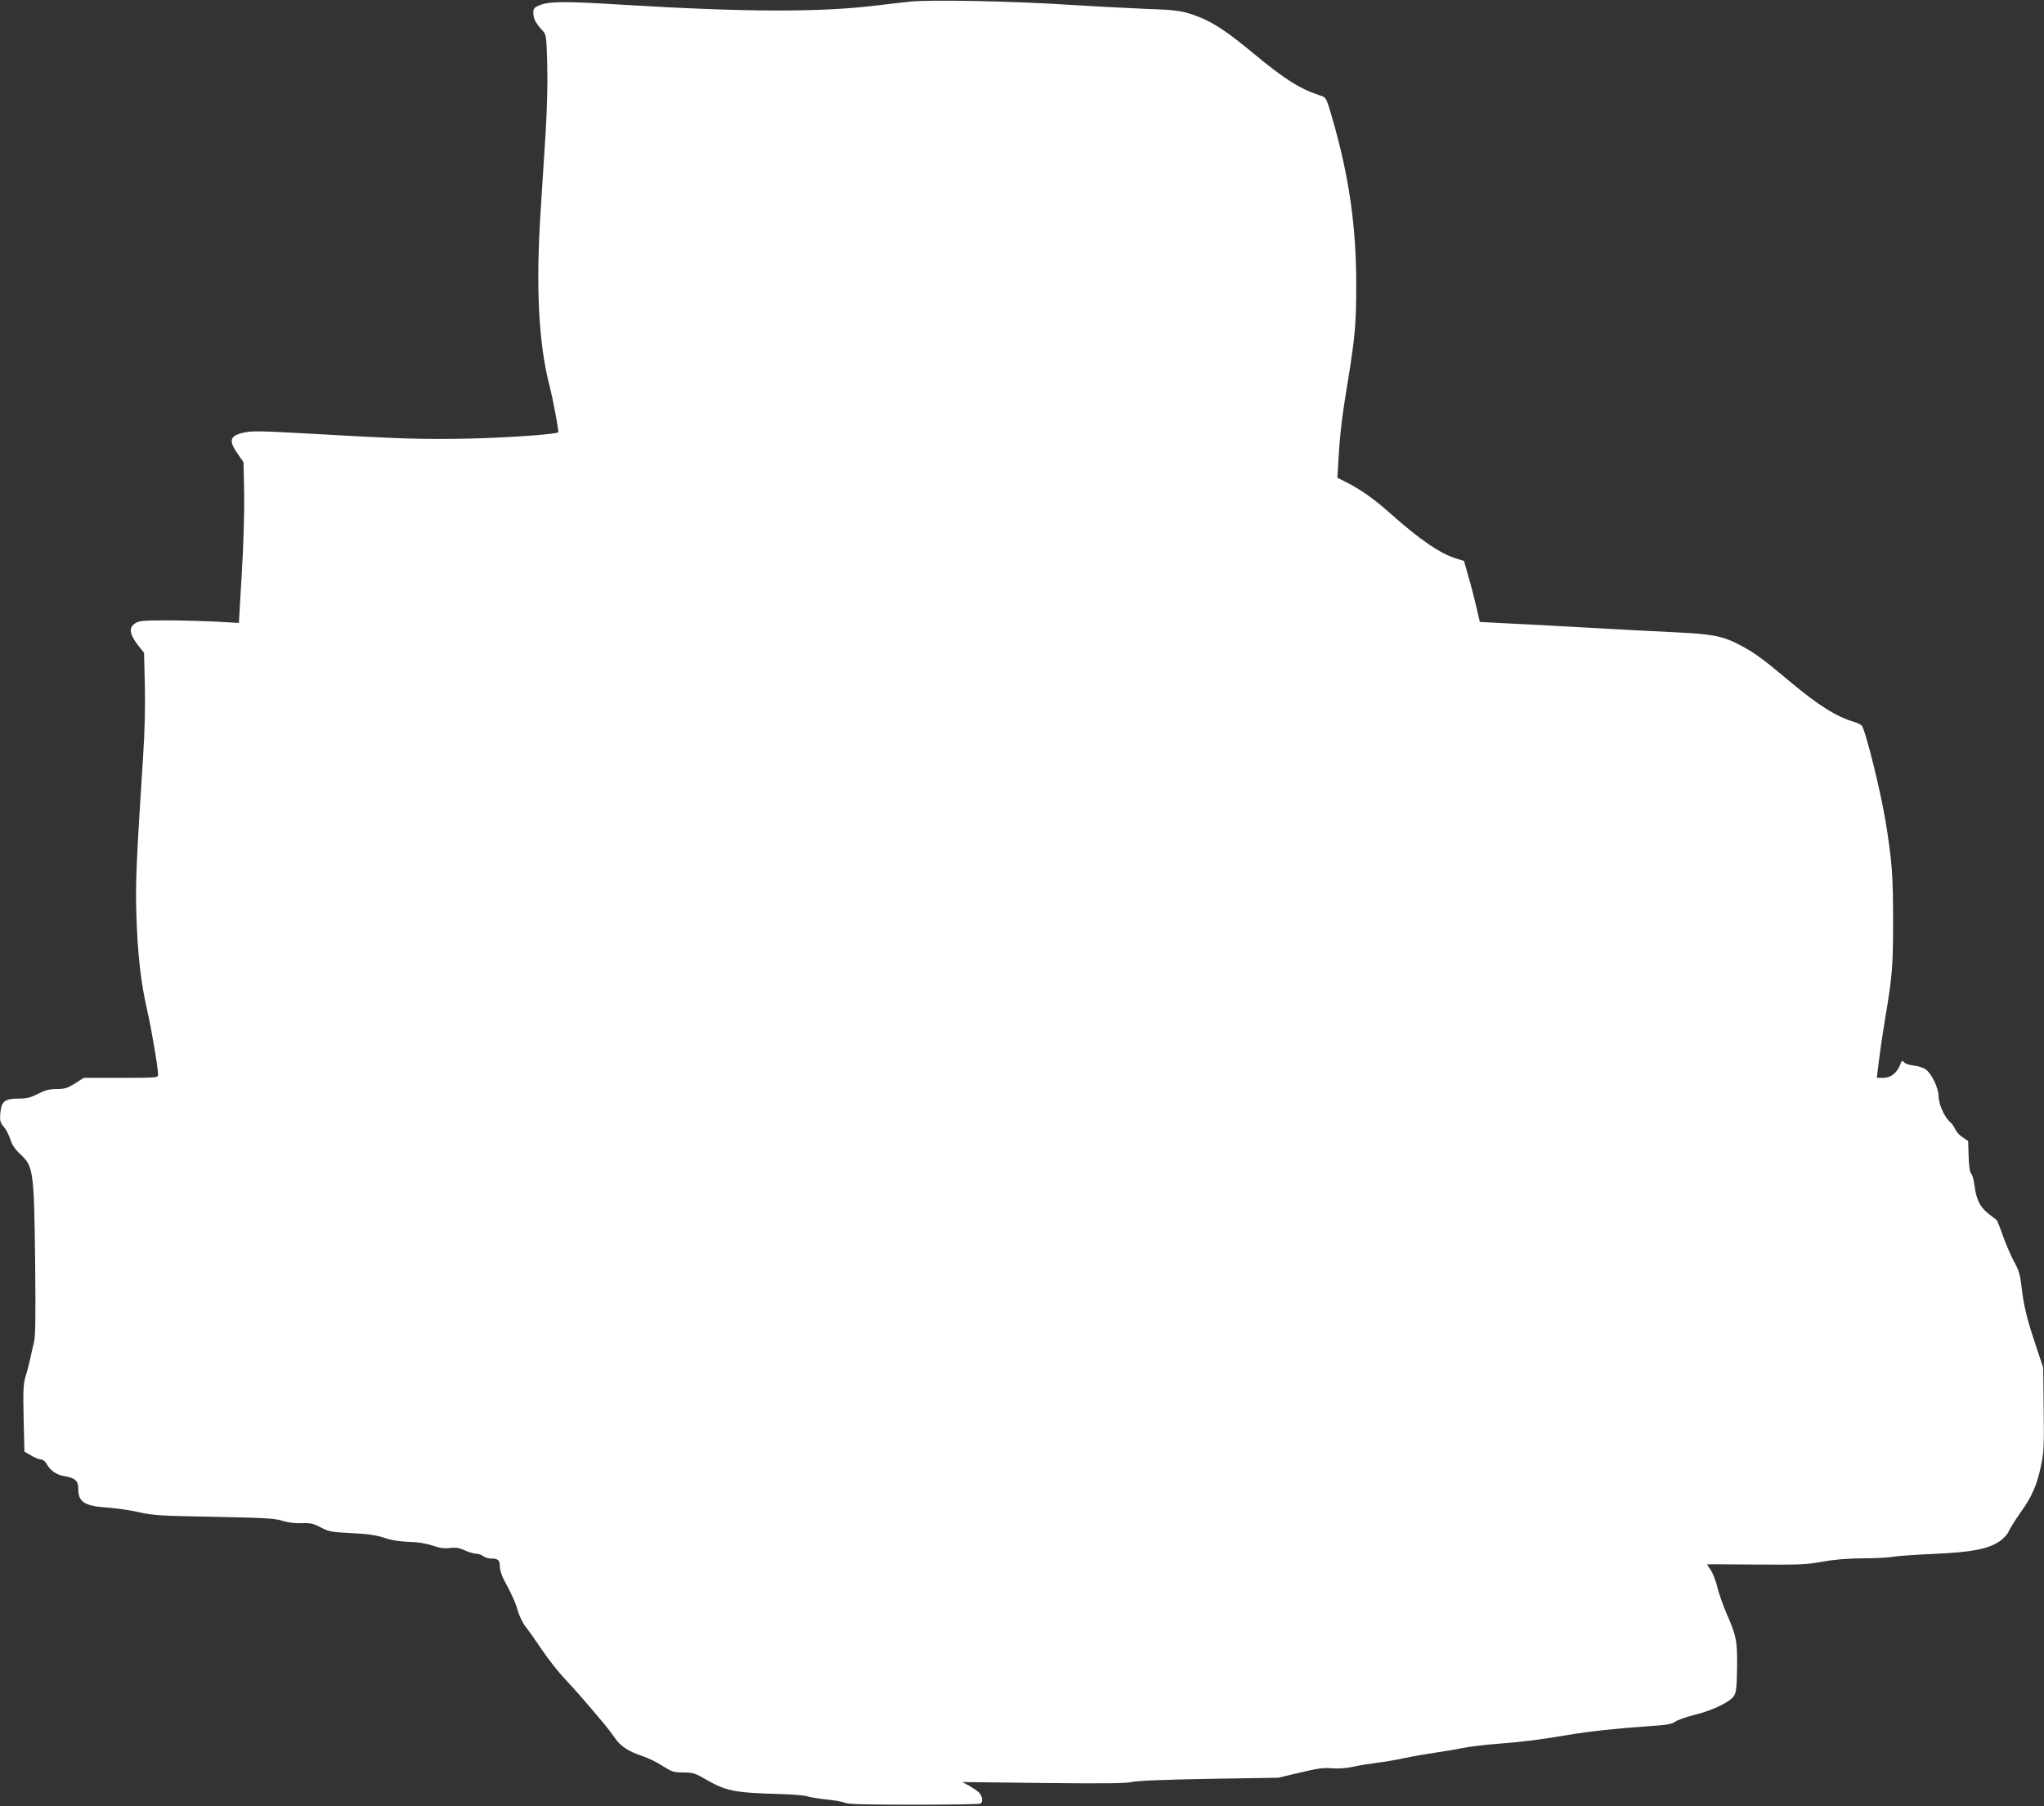 <?xml version="1.0" standalone="no"?>
<!DOCTYPE svg PUBLIC "-//W3C//DTD SVG 20010904//EN"
 "http://www.w3.org/TR/2001/REC-SVG-20010904/DTD/svg10.dtd">
<svg version="1.0" xmlns="http://www.w3.org/2000/svg"
 width="1280pt" height="1131pt" viewBox="0 0 1280 1131"
 preserveAspectRatio="xMidYMid meet">
<rect x="0" y="0" width="1280" height="1131" fill="#333333" stroke="none"/>
<g transform="translate(0,1131) scale(0.1,-0.1)"
fill="#ffffff" stroke="none">
<path d="M5700 11300 c-41 -4 -131 -15 -200 -23 -361 -45 -821 -44 -1614 4
-355 22 -449 21 -510 -5 -31 -13 -36 -19 -36 -48 0 -35 15 -64 57 -109 24 -26
25 -33 30 -215 3 -122 -1 -278 -11 -439 -9 -137 -23 -356 -31 -485 -30 -471
-12 -820 56 -1085 21 -80 60 -288 55 -292 -13 -13 -328 -35 -571 -40 -295 -5
-408 -2 -1036 34 -253 14 -315 15 -362 4 -88 -19 -97 -50 -39 -132 l37 -54 4
-195 c2 -114 -4 -322 -15 -503 l-18 -308 -145 8 c-80 4 -220 8 -311 8 -142 0
-170 -3 -193 -18 -44 -28 -36 -72 26 -149 l29 -36 5 -199 c3 -129 0 -286 -11
-453 -43 -664 -48 -789 -42 -985 7 -245 28 -429 67 -599 27 -116 69 -363 69
-408 0 -17 -18 -18 -233 -18 l-233 0 -54 -35 c-47 -29 -64 -35 -114 -35 -45 0
-72 -7 -118 -30 -47 -24 -71 -30 -122 -30 -86 0 -107 -17 -114 -91 -4 -48 -1
-59 22 -86 15 -17 33 -53 41 -79 10 -33 28 -60 63 -93 81 -76 85 -101 92 -665
4 -361 2 -481 -8 -515 -6 -26 -17 -71 -23 -101 -7 -30 -19 -80 -29 -110 -14
-47 -16 -85 -12 -263 l5 -208 42 -24 c23 -14 51 -25 62 -25 11 0 26 -11 34
-26 21 -41 63 -71 111 -78 67 -11 88 -29 88 -77 0 -85 36 -110 180 -120 58 -4
148 -17 200 -29 85 -20 134 -23 470 -29 316 -6 383 -10 428 -25 34 -11 78 -16
120 -15 58 2 75 -2 122 -27 50 -26 66 -29 190 -35 101 -5 153 -12 205 -29 46
-16 99 -24 155 -26 55 -1 107 -9 148 -23 46 -16 76 -20 110 -15 36 4 58 1 92
-15 25 -11 57 -21 71 -21 14 0 34 -7 45 -15 10 -8 31 -15 46 -15 47 0 58 -10
58 -49 0 -20 11 -57 24 -81 51 -94 75 -147 90 -202 10 -32 32 -77 51 -100 19
-24 64 -88 101 -143 37 -55 99 -134 138 -175 39 -42 105 -115 146 -164 41 -49
89 -105 106 -125 17 -20 45 -57 63 -83 35 -53 87 -87 176 -116 33 -11 89 -38
124 -61 59 -37 70 -41 130 -41 57 0 74 -5 126 -35 140 -82 188 -92 478 -100
76 -2 152 -8 170 -14 18 -6 73 -15 122 -20 50 -5 104 -15 120 -22 22 -8 139
-11 432 -11 222 0 407 3 413 7 18 11 11 51 -12 72 -13 11 -41 30 -63 42 l-40
21 505 -6 c377 -4 518 -3 555 6 32 8 204 15 485 20 l435 7 135 32 c109 26 148
32 200 27 42 -3 90 0 135 10 39 9 104 19 145 24 41 5 120 18 175 30 55 12 145
27 200 35 55 8 132 21 170 29 39 8 138 20 220 26 145 11 259 25 435 55 127 22
327 43 494 54 121 8 154 13 175 28 14 11 68 30 120 43 116 28 226 82 250 120
14 23 17 57 19 177 2 165 -4 198 -67 341 -21 48 -46 120 -56 160 -9 40 -28 88
-41 108 -13 19 -24 36 -24 37 0 1 138 1 306 -1 272 -2 319 0 417 18 76 14 156
20 252 21 77 0 163 4 190 10 28 5 145 13 260 18 237 11 336 30 409 80 24 17
49 44 56 63 8 18 40 69 71 113 73 102 105 174 130 294 18 84 20 126 17 356
l-3 260 -47 141 c-56 168 -74 242 -89 366 -8 75 -17 105 -46 156 -19 35 -50
107 -69 159 -18 53 -37 99 -41 103 -5 4 -28 22 -52 40 -51 40 -76 90 -86 175
-4 33 -13 67 -21 75 -9 10 -14 48 -16 110 l-3 94 -35 24 c-19 12 -39 35 -46
50 -6 15 -21 36 -33 46 -35 31 -71 113 -71 160 0 51 -43 142 -81 169 -15 11
-49 21 -75 24 -27 3 -54 12 -61 21 -11 13 -14 11 -23 -14 -20 -53 -59 -84
-105 -84 l-42 0 13 106 c7 58 24 174 38 258 46 274 51 332 51 621 0 284 -7
373 -46 615 -31 192 -126 574 -150 606 -5 6 -28 17 -51 24 -109 32 -224 105
-402 254 -157 132 -216 176 -296 219 -116 63 -179 76 -414 87 -116 5 -371 19
-566 30 -195 11 -424 23 -509 27 l-154 8 -22 95 c-12 52 -34 138 -50 191 l-27
96 -42 13 c-105 31 -232 117 -430 294 -93 82 -175 140 -261 184 l-60 30 7 118
c9 157 23 273 58 484 46 282 53 362 53 610 0 366 -46 683 -151 1043 -36 125
-38 127 -72 138 -130 42 -224 102 -420 264 -156 130 -248 192 -340 228 -98 39
-140 45 -325 51 -93 4 -314 15 -490 26 -350 23 -876 33 -995 20z"/>
</g>
</svg>
